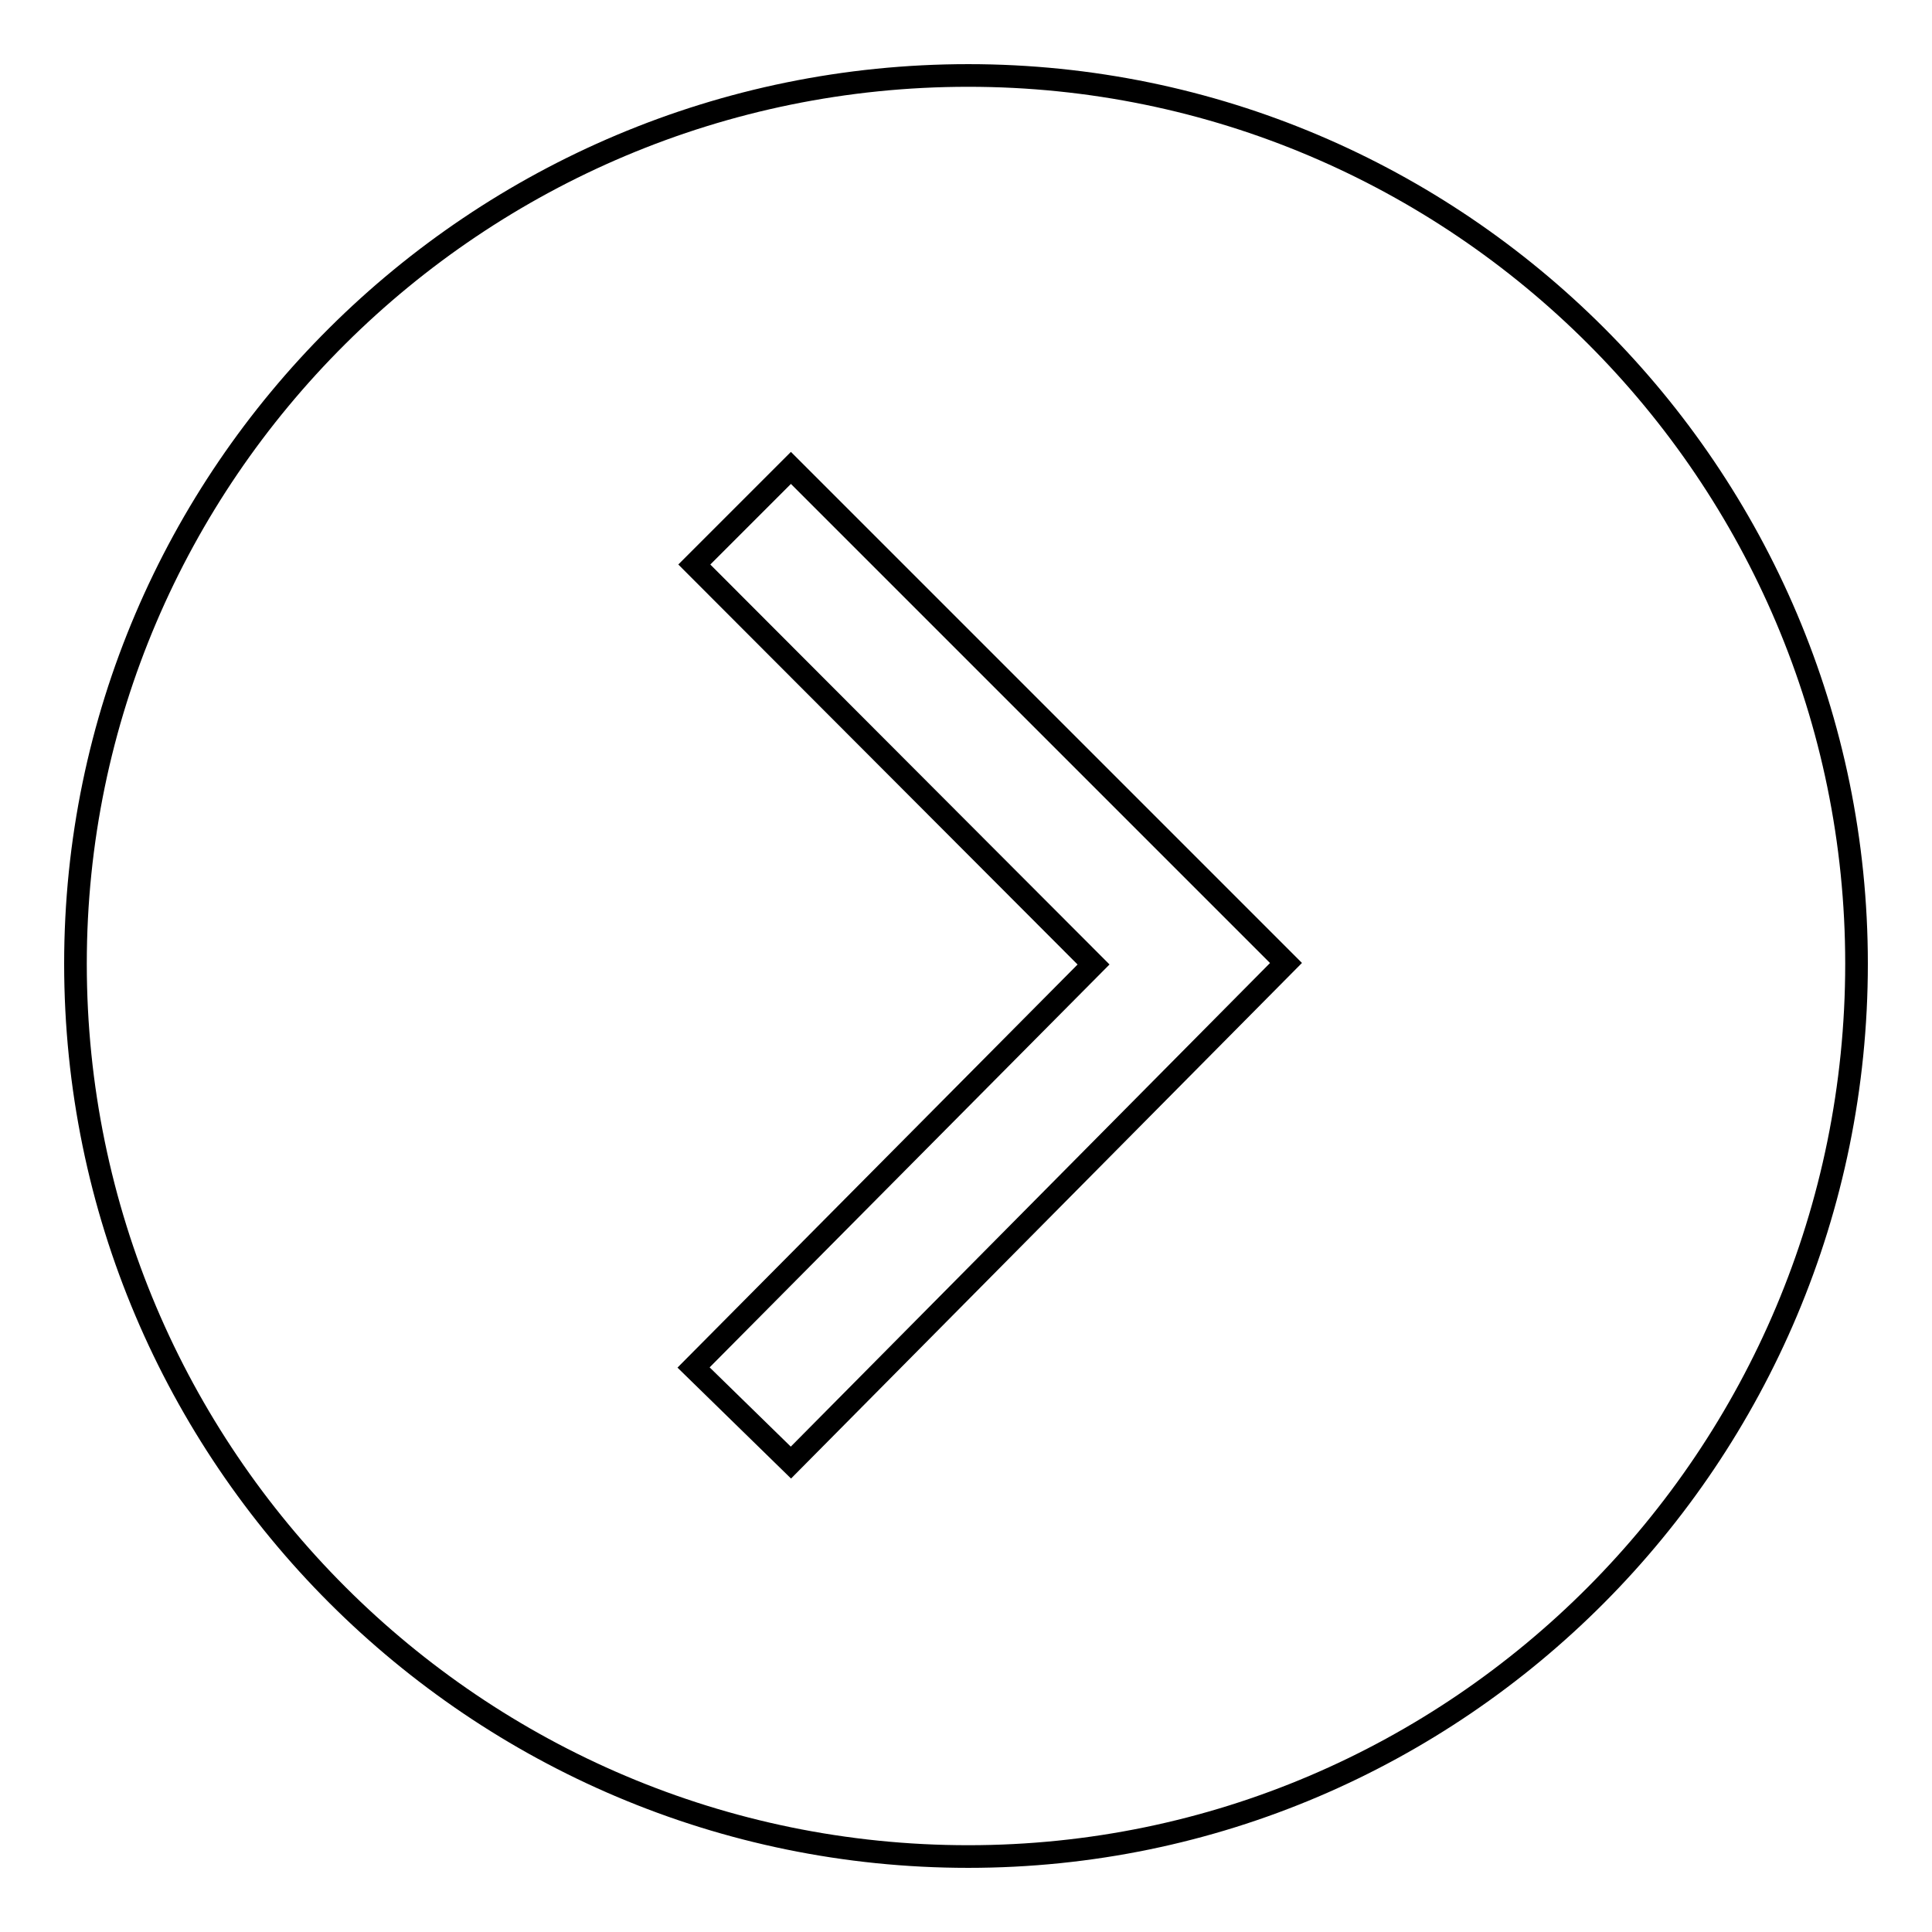 <?xml version="1.0" encoding="utf-8"?>
<!-- Svg Vector Icons : http://www.onlinewebfonts.com/icon -->
<!DOCTYPE svg PUBLIC "-//W3C//DTD SVG 1.1//EN" "http://www.w3.org/Graphics/SVG/1.1/DTD/svg11.dtd">
<svg version="1.1" xmlns="http://www.w3.org/2000/svg" xmlns:xlink="http://www.w3.org/1999/xlink" x="0px" y="0px" viewBox="0 0 256 256" enable-background="new 0 0 256 256" xml:space="preserve">
<g><g><path stroke-width="3" fill-opacity="0" stroke="#000000"  d="M10,127.7C10,62.8,63.1,10,128.3,10C193.2,10,246,62.8,246,127.7C246,193,193.2,246,128.3,246C63.1,246,10,193,10,127.7z"/><path stroke-width="3" fill-opacity="0" stroke="#000000"  d="M91.9,181.2l53-53.4L92,74.8l12.8-12.8l65.6,65.6l-65.6,66.2L91.9,181.2z"/></g></g>
</svg>